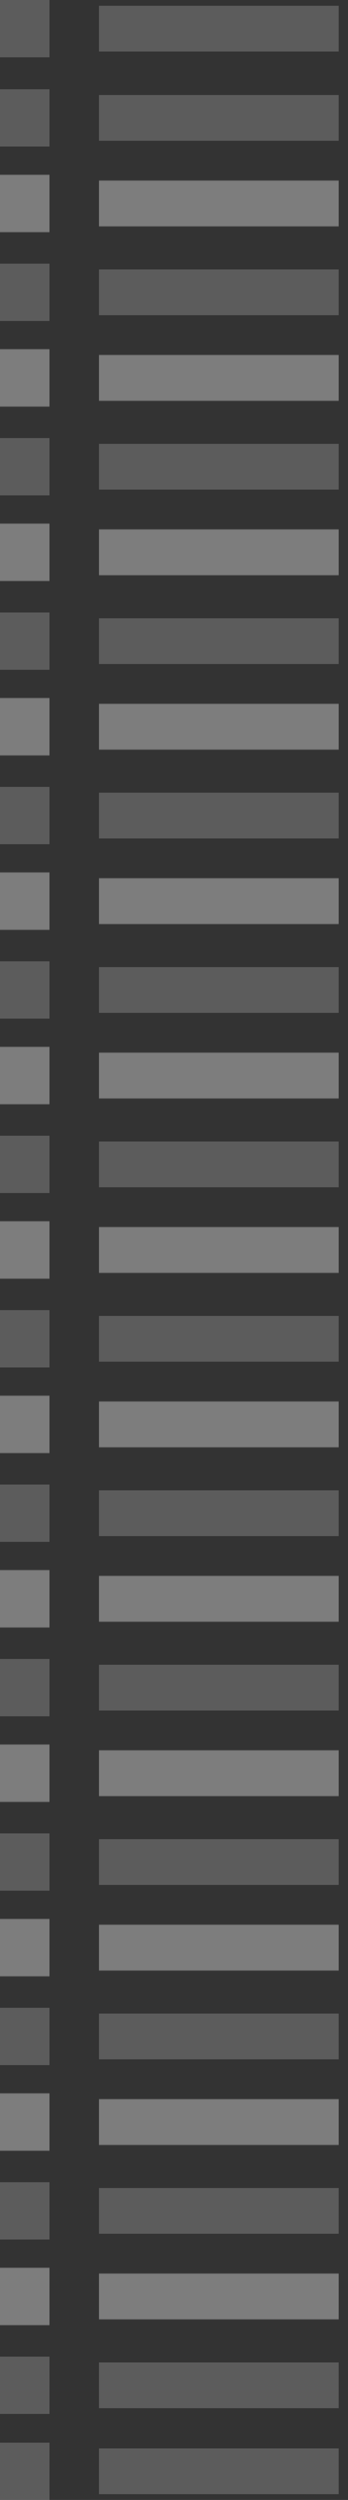<svg width="36" height="258" viewBox="0 0 36 258" fill="none" xmlns="http://www.w3.org/2000/svg">
<rect x="0" y="0" width="36" height="258" fill="#333333" stroke="none"/>
<path d="M0 18.086H5.119V24H0V18.086ZM10.238 23.404V18.682H35.037V23.404H10.238Z" fill="white" fill-opacity="0.2"/>
<path d="M0 0H5.119V5.914H0V0ZM10.238 5.318V0.596H35.037V5.318H10.238Z" fill="white" fill-opacity="0.2"/>
<path d="M0 9.21H5.119V15.124H0V9.21ZM10.238 14.528V9.807H35.037V14.528H10.238Z" fill="white" fill-opacity="0.2"/>
<path d="M0 36.086H5.119V42H0V36.086ZM10.238 41.404V36.682H35.037V41.404H10.238Z" fill="white" fill-opacity="0.2"/>
<path d="M0 18H5.119V23.914H0V18ZM10.238 23.318V18.596H35.037V23.318H10.238Z" fill="white" fill-opacity="0.2"/>
<path d="M0 27.21H5.119V33.124H0V27.21ZM10.238 32.528V27.807H35.037V32.528H10.238Z" fill="white" fill-opacity="0.2"/>
<path d="M0 54.086H5.119V60H0V54.086ZM10.238 59.404V54.682H35.037V59.404H10.238Z" fill="white" fill-opacity="0.2"/>
<path d="M0 36H5.119V41.914H0V36ZM10.238 41.318V36.596H35.037V41.318H10.238Z" fill="white" fill-opacity="0.2"/>
<path d="M0 45.21H5.119V51.124H0V45.21ZM10.238 50.528V45.807H35.037V50.528H10.238Z" fill="white" fill-opacity="0.2"/>
<path d="M0 72.086H5.119V78H0V72.086ZM10.238 77.403V72.682H35.037V77.403H10.238Z" fill="white" fill-opacity="0.2"/>
<path d="M0 54H5.119V59.914H0V54ZM10.238 59.318V54.596H35.037V59.318H10.238Z" fill="white" fill-opacity="0.2"/>
<path d="M0 63.21H5.119V69.124H0V63.21ZM10.238 68.528V63.807H35.037V68.528H10.238Z" fill="white" fill-opacity="0.2"/>
<path d="M0 90.086H5.119V96H0V90.086ZM10.238 95.403V90.682H35.037V95.403H10.238Z" fill="white" fill-opacity="0.2"/>
<path d="M0 72H5.119V77.914H0V72ZM10.238 77.318V72.596H35.037V77.318H10.238Z" fill="white" fill-opacity="0.2"/>
<path d="M0 81.21H5.119V87.124H0V81.21ZM10.238 86.528V81.807H35.037V86.528H10.238Z" fill="white" fill-opacity="0.2"/>
<path d="M0 108.086H5.119V114H0V108.086ZM10.238 113.403V108.682H35.037V113.403H10.238Z" fill="white" fill-opacity="0.2"/>
<path d="M0 90H5.119V95.914H0V90ZM10.238 95.318V90.596H35.037V95.318H10.238Z" fill="white" fill-opacity="0.2"/>
<path d="M0 99.21H5.119V105.124H0V99.21ZM10.238 104.528V99.807H35.037V104.528H10.238Z" fill="white" fill-opacity="0.2"/>
<path d="M0 126.086H5.119V132H0V126.086ZM10.238 131.403V126.682H35.037V131.403H10.238Z" fill="white" fill-opacity="0.2"/>
<path d="M0 108H5.119V113.914H0V108ZM10.238 113.318V108.596H35.037V113.318H10.238Z" fill="white" fill-opacity="0.2"/>
<path d="M0 117.21H5.119V123.124H0V117.21ZM10.238 122.528V117.807H35.037V122.528H10.238Z" fill="white" fill-opacity="0.2"/>
<path d="M0 144.086H5.119V150H0V144.086ZM10.238 149.403V144.682H35.037V149.403H10.238Z" fill="white" fill-opacity="0.2"/>
<path d="M0 126H5.119V131.914H0V126ZM10.238 131.318V126.596H35.037V131.318H10.238Z" fill="white" fill-opacity="0.2"/>
<path d="M0 135.21H5.119V141.124H0V135.21ZM10.238 140.528V135.807H35.037V140.528H10.238Z" fill="white" fill-opacity="0.2"/>
<path d="M0 162.086H5.119V168H0V162.086ZM10.238 167.403V162.682H35.037V167.403H10.238Z" fill="white" fill-opacity="0.2"/>
<path d="M0 144H5.119V149.914H0V144ZM10.238 149.318V144.596H35.037V149.318H10.238Z" fill="white" fill-opacity="0.2"/>
<path d="M0 153.21H5.119V159.124H0V153.21ZM10.238 158.528V153.807H35.037V158.528H10.238Z" fill="white" fill-opacity="0.2"/>
<path d="M0 180.086H5.119V186H0V180.086ZM10.238 185.403V180.682H35.037V185.403H10.238Z" fill="white" fill-opacity="0.2"/>
<path d="M0 162H5.119V167.914H0V162ZM10.238 167.318V162.596H35.037V167.318H10.238Z" fill="white" fill-opacity="0.2"/>
<path d="M0 171.21H5.119V177.124H0V171.21ZM10.238 176.528V171.807H35.037V176.528H10.238Z" fill="white" fill-opacity="0.2"/>
<path d="M0 198.086H5.119V204H0V198.086ZM10.238 203.403V198.682H35.037V203.403H10.238Z" fill="white" fill-opacity="0.2"/>
<path d="M0 180H5.119V185.914H0V180ZM10.238 185.318V180.596H35.037V185.318H10.238Z" fill="white" fill-opacity="0.2"/>
<path d="M0 189.21H5.119V195.124H0V189.21ZM10.238 194.528V189.807H35.037V194.528H10.238Z" fill="white" fill-opacity="0.2"/>
<path d="M0 216.086H5.119V222H0V216.086ZM10.238 221.403V216.682H35.037V221.403H10.238Z" fill="white" fill-opacity="0.2"/>
<path d="M0 198H5.119V203.914H0V198ZM10.238 203.318V198.596H35.037V203.318H10.238Z" fill="white" fill-opacity="0.2"/>
<path d="M0 207.21H5.119V213.124H0V207.21ZM10.238 212.528V207.807H35.037V212.528H10.238Z" fill="white" fill-opacity="0.2"/>
<path d="M0 234.086H5.119V240H0V234.086ZM10.238 239.403V234.682H35.037V239.403H10.238Z" fill="white" fill-opacity="0.2"/>
<path d="M0 216H5.119V221.914H0V216ZM10.238 221.318V216.596H35.037V221.318H10.238Z" fill="white" fill-opacity="0.2"/>
<path d="M0 225.21H5.119V231.124H0V225.21ZM10.238 230.528V225.807H35.037V230.528H10.238Z" fill="white" fill-opacity="0.2"/>
<path d="M0 252.086H5.119V258H0V252.086ZM10.238 257.403V252.682H35.037V257.403H10.238Z" fill="white" fill-opacity="0.2"/>
<path d="M0 234H5.119V239.914H0V234ZM10.238 239.318V234.596H35.037V239.318H10.238Z" fill="white" fill-opacity="0.2"/>
<path d="M0 243.21H5.119V249.124H0V243.21ZM10.238 248.528V243.807H35.037V248.528H10.238Z" fill="white" fill-opacity="0.2"/>
</svg>
